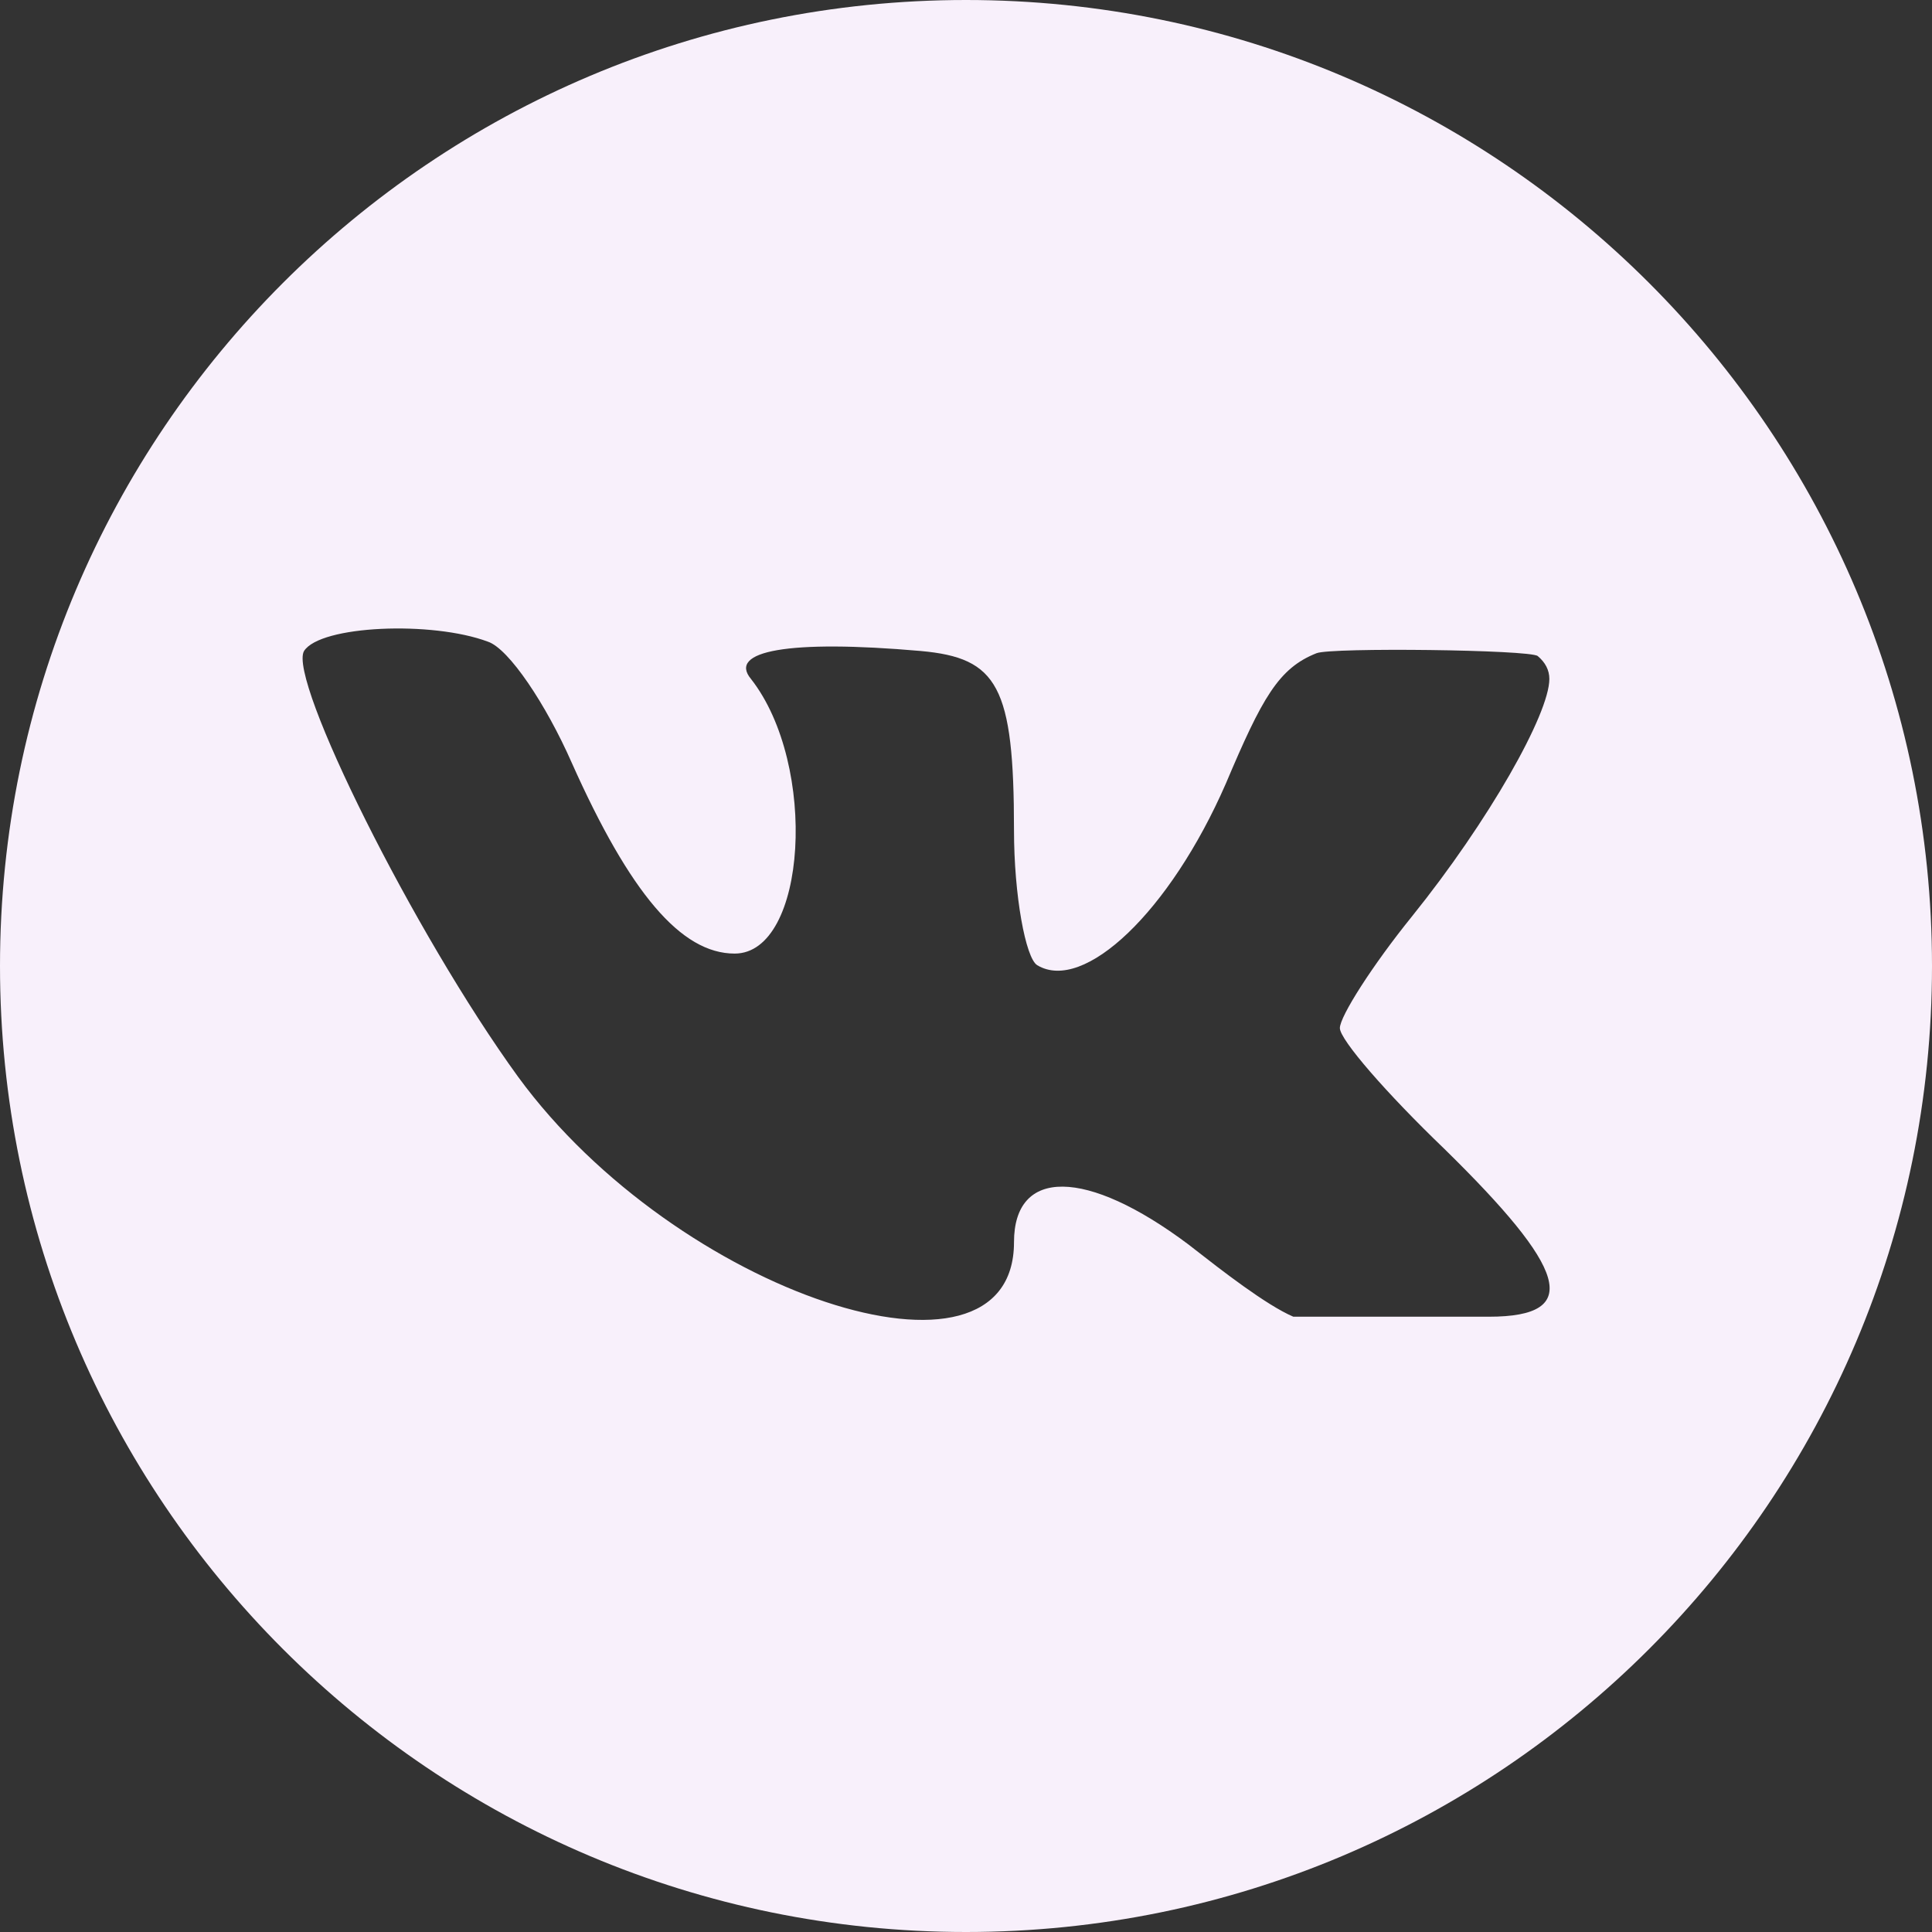 <svg width="70" height="70" viewBox="0 0 70 70" fill="none" xmlns="http://www.w3.org/2000/svg">
<rect x="0" y="0" width="70" height="70" fill="#333333" stroke="none"/>
<path fill-rule="evenodd" clip-rule="evenodd" d="M35 0C15.67 0 0 15.67 0 35C0 54.33 15.67 70 35 70C54.33 70 70 54.33 70 35C70 15.67 54.33 0 35 0ZM17.678 23.249C18.438 23.502 19.787 25.526 20.715 27.635C22.823 32.358 24.678 34.55 26.618 34.55C29.233 34.55 29.654 27.719 27.209 24.599C26.365 23.587 28.558 23.165 33.365 23.587C36.148 23.84 36.739 24.852 36.739 30.08C36.739 32.442 37.16 34.719 37.582 34.972C39.269 35.984 42.389 33.032 44.413 28.394C45.73 25.282 46.325 24.209 47.703 23.666C48.248 23.453 55.442 23.54 55.715 23.77C55.989 24 56.136 24.278 56.136 24.599C56.136 25.864 53.944 29.743 51.16 33.201C49.727 34.972 48.546 36.827 48.546 37.249C48.546 37.671 50.233 39.611 52.341 41.635C56.727 45.936 57.402 47.707 53.944 47.707H46.86C45.874 47.286 44.219 45.994 43.28 45.261C43.203 45.201 43.131 45.144 43.064 45.093C39.353 42.309 36.739 42.309 36.739 45.008C36.739 50.912 24.51 46.864 18.775 39.02C14.98 33.791 10.425 24.599 11.016 23.587C11.606 22.659 15.654 22.49 17.678 23.249Z" fill="#F8F0FB"/>
</svg>
